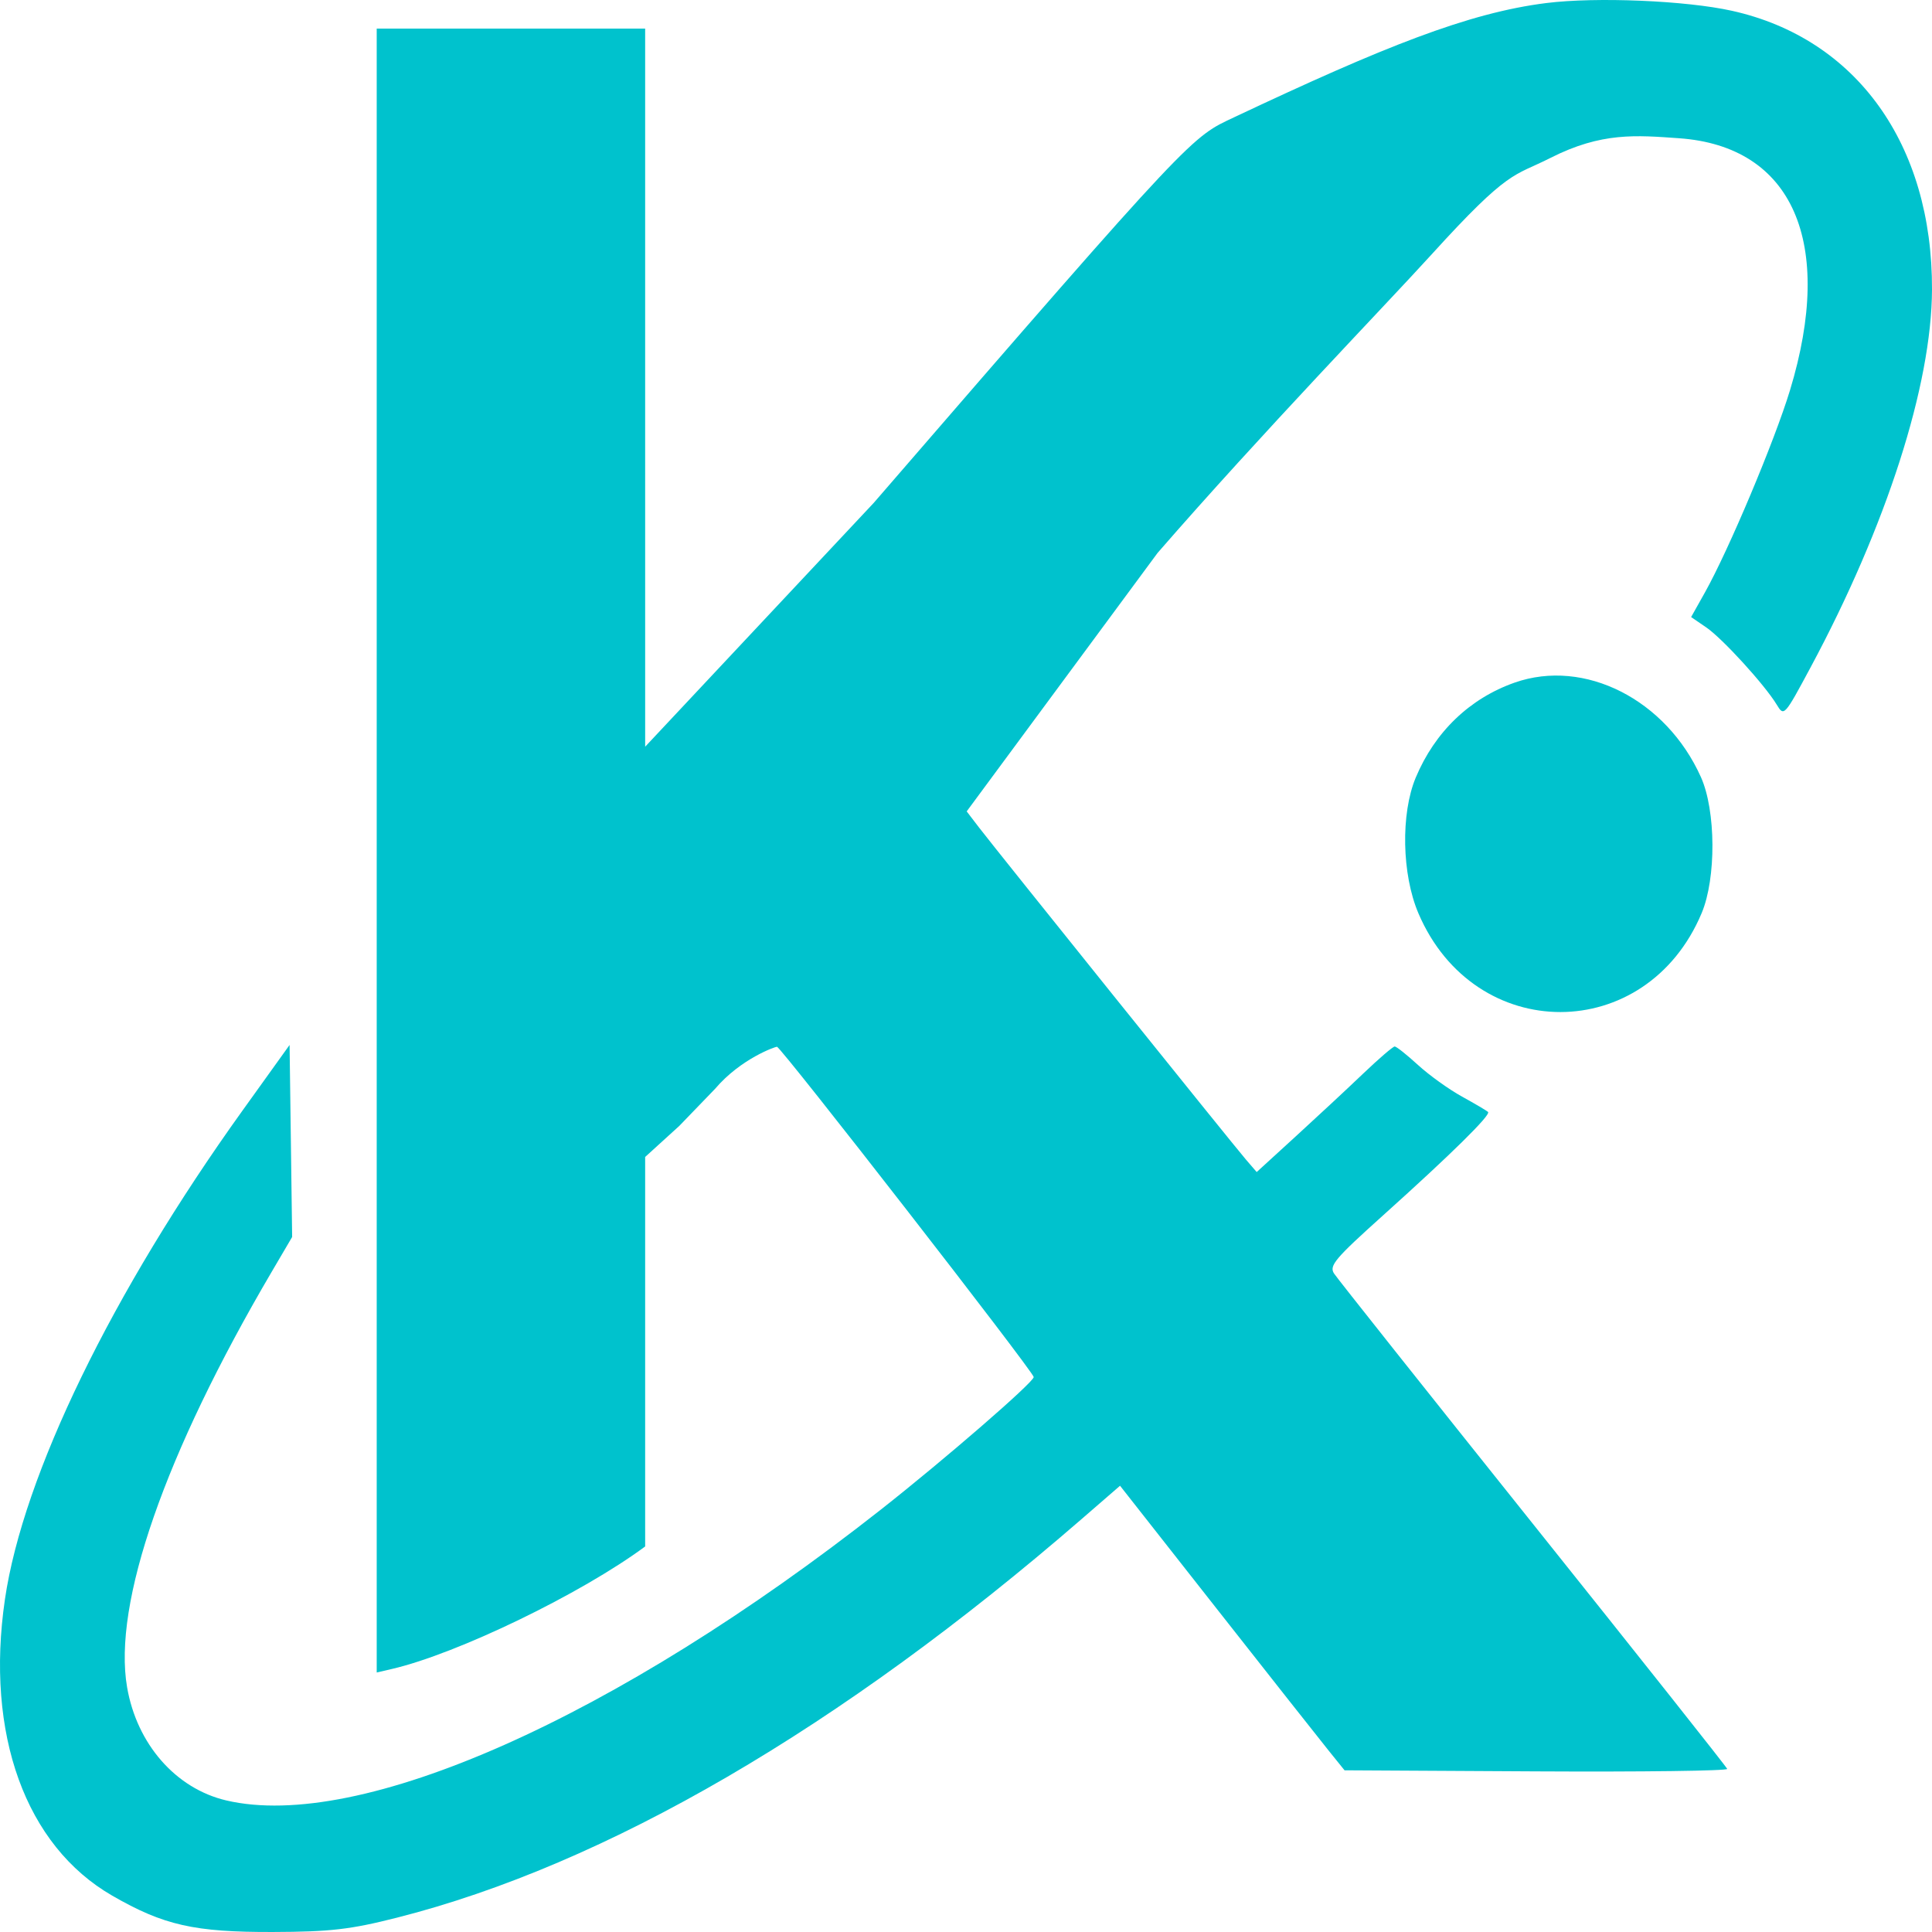 <svg width="250" height="250" viewBox="0 0 250 250" fill="none" xmlns="http://www.w3.org/2000/svg">
<path fill-rule="evenodd" clip-rule="evenodd" d="M200.109 0.392C189.991 1.653 178.986 6.077 159.734 15.158C154.181 17.778 154.777 16.836 113.041 65.095L83.484 96.624L83.483 48.844V3.701H68.244H48.746V110.061V216.421L50.727 215.96C59.188 213.991 75.212 206.238 83.484 200.111L83.483 197.176V173.444V149.711L87.905 145.687L92.529 140.895C95.876 136.964 100.366 135.43 100.539 135.448C101.086 135.507 133.762 177.543 133.762 178.189C133.762 178.86 122.271 188.823 113.955 195.364C79.681 222.317 46.536 237.036 29.265 232.972C22.745 231.438 17.711 225.687 16.445 218.326C14.582 207.501 21.315 188.146 35.128 164.622L37.803 160.066L37.638 147.641L37.472 135.217L31.378 143.709C14.494 167.234 2.99 190.903 0.638 206.954C-1.918 224.397 3.308 238.832 14.52 245.296C21.172 249.131 25.162 250.032 35.339 249.999C42.748 249.975 45.342 249.675 51.396 248.138C78.419 241.279 108.76 223.61 139.957 196.568L144.933 192.255L157.411 208.129C164.275 216.86 170.812 225.145 171.937 226.54L173.984 229.077L198.818 229.215C212.478 229.29 223.585 229.146 223.5 228.895C223.417 228.644 212.104 214.376 198.361 197.19C184.619 180.004 173.037 165.425 172.625 164.791C171.966 163.78 172.741 162.862 179.024 157.219C187.796 149.339 192.936 144.276 192.555 143.89C192.396 143.729 190.879 142.834 189.183 141.899C187.487 140.965 184.924 139.124 183.488 137.808C182.052 136.492 180.696 135.415 180.473 135.415C180.252 135.415 178.415 136.995 176.393 138.925C174.371 140.855 170.444 144.511 167.666 147.048L162.616 151.662L161.231 150.057C159.574 148.136 128.964 110.054 126.683 107.075L125.089 104.994L149.79 71.549C163.376 55.921 179.342 39.427 185.269 32.901C195.37 21.782 195.832 22.87 200.629 20.434C207.256 17.07 211.751 17.5 217.27 17.889C231.975 18.925 237.443 31.348 231.623 50.503C229.622 57.088 223.691 71.181 220.602 76.689L218.83 79.848L220.784 81.183C222.883 82.618 228.355 88.614 229.909 91.184C230.85 92.739 230.888 92.696 234.32 86.298C244.108 68.053 249.955 49.84 250 37.465C250.067 18.69 240.222 4.974 224.111 1.396C218.148 0.072 206.563 -0.413 200.109 0.392ZM195.999 88.328C190.187 90.369 185.677 94.697 183.199 100.614C181.24 105.292 181.393 113.148 183.541 118.178C190.825 135.233 213.04 135.215 220.197 118.149C222.092 113.629 222.043 104.891 220.099 100.557C215.594 90.516 205.033 85.158 195.999 88.328Z" fill="#00C2CD"/>
</svg>
